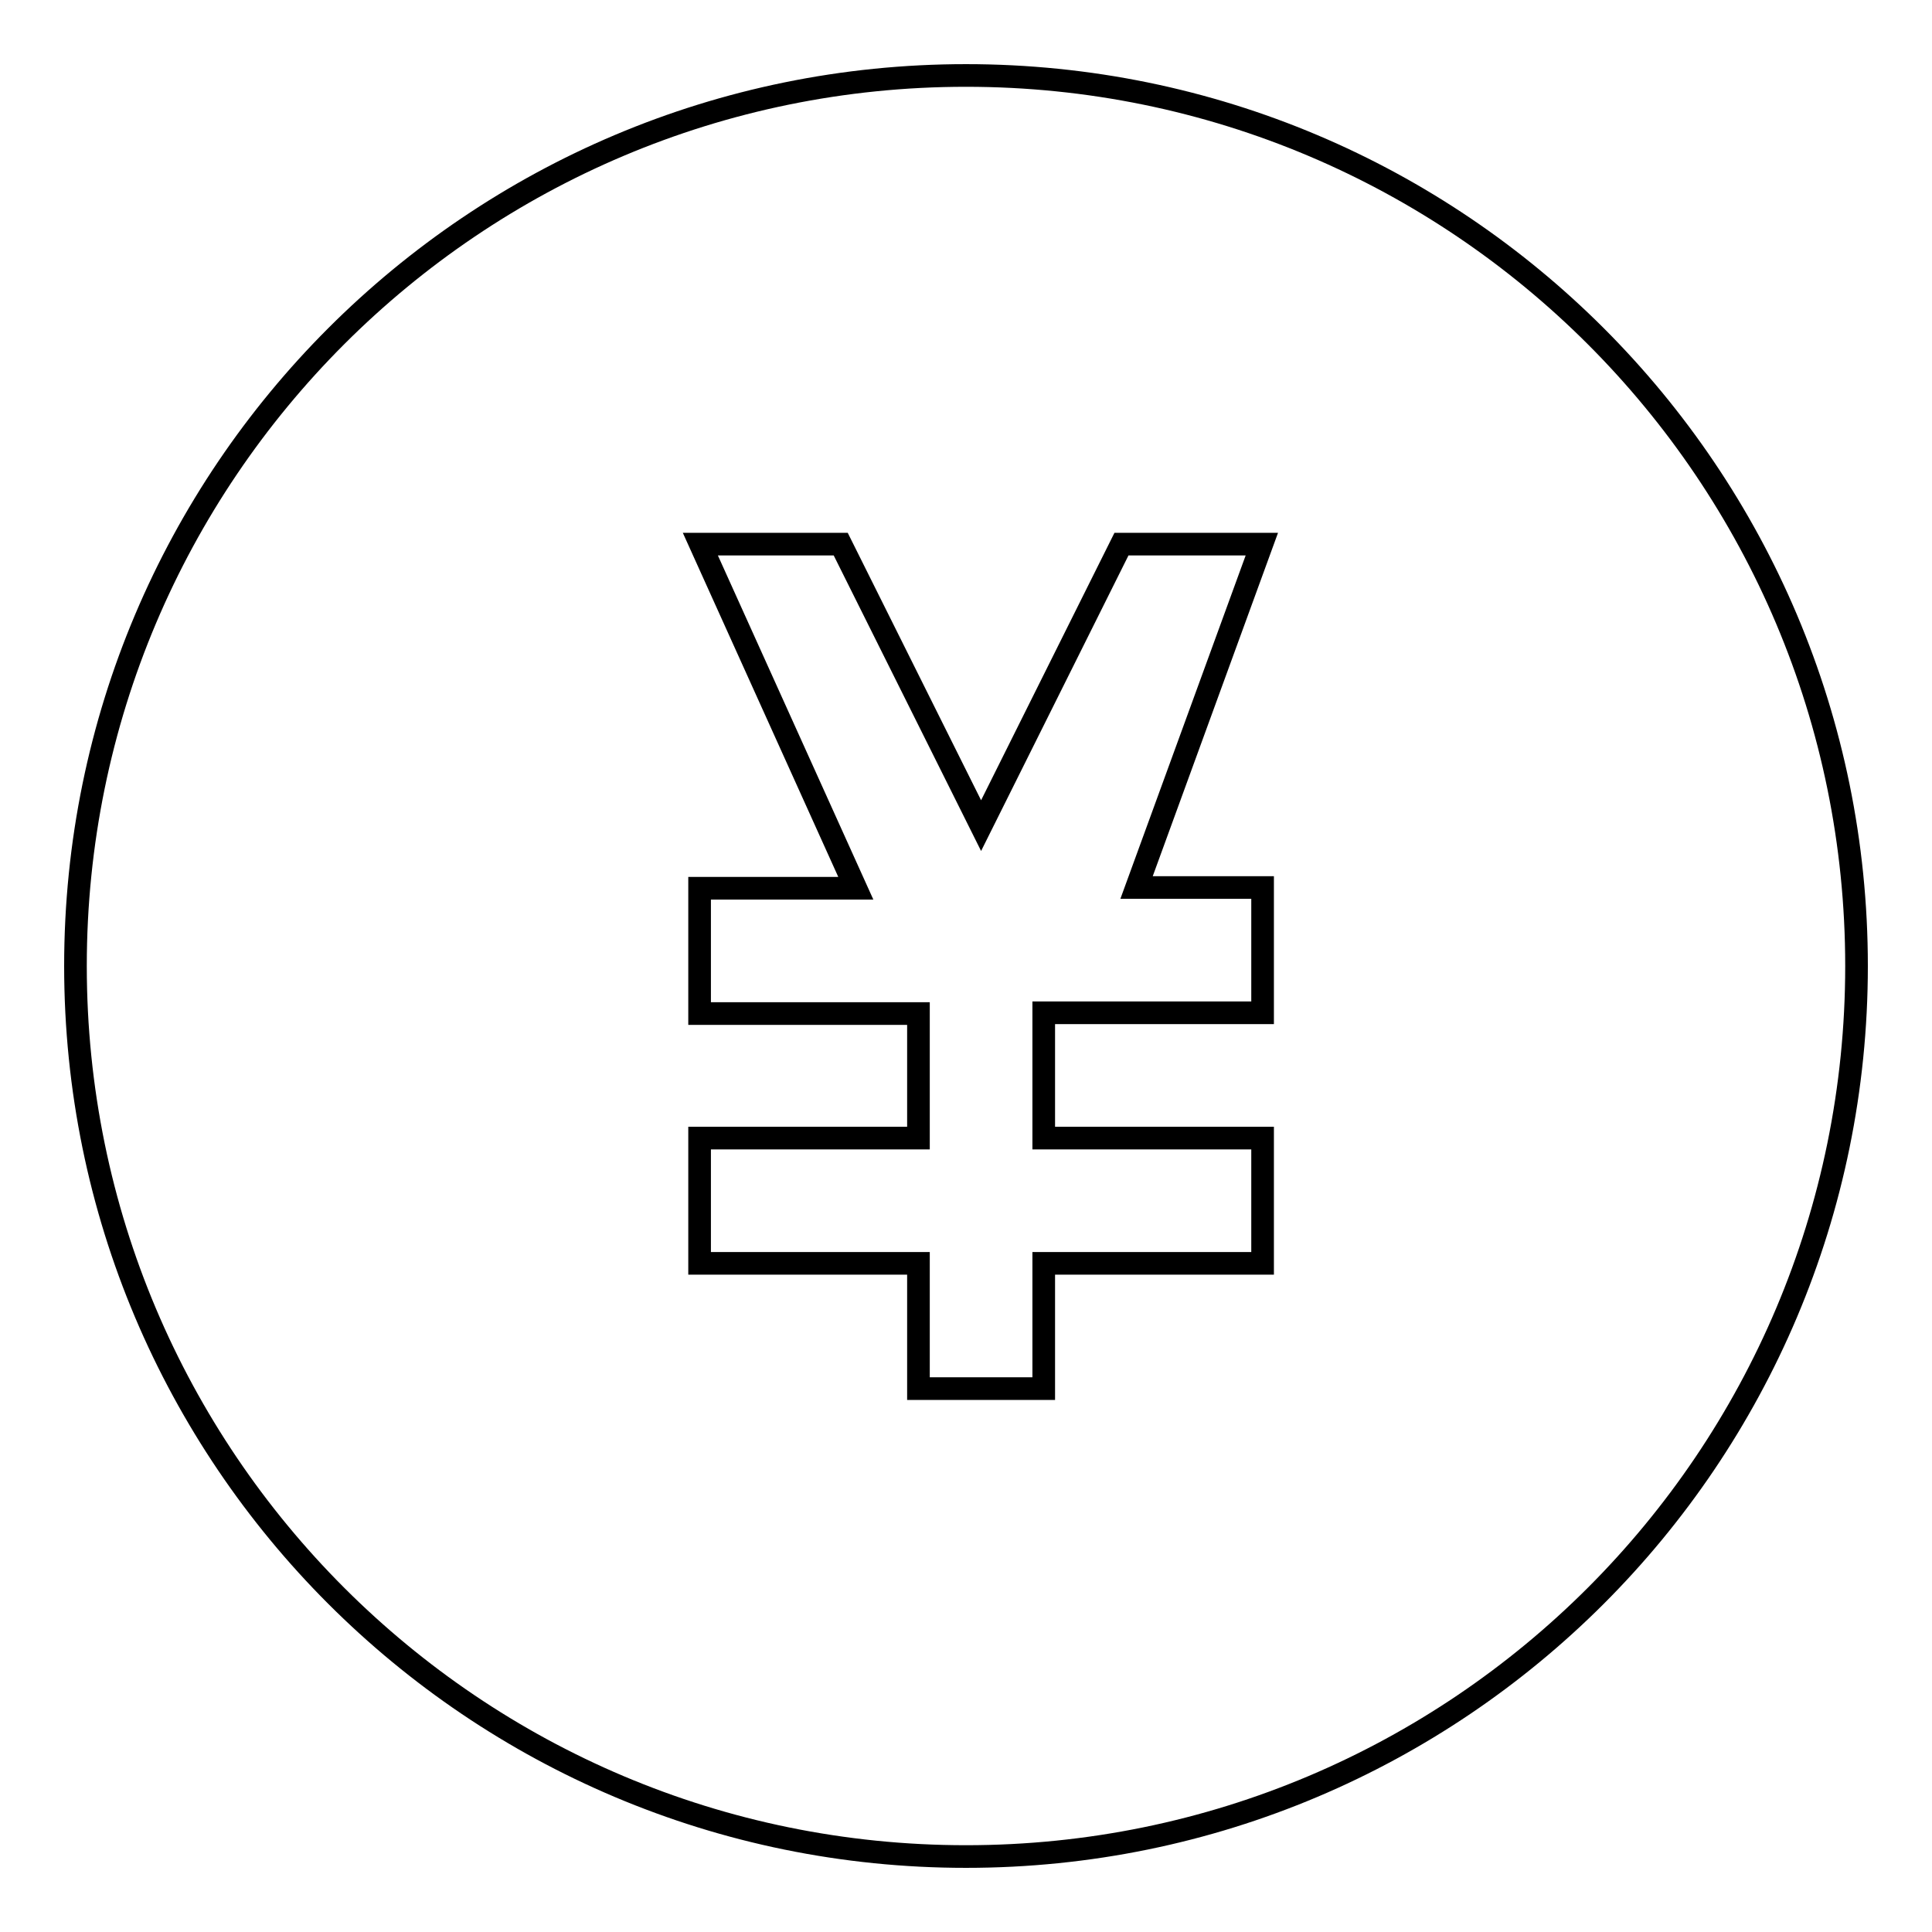 <?xml version="1.0" encoding="utf-8"?>
<!-- Svg Vector Icons : http://www.onlinewebfonts.com/icon -->
<!DOCTYPE svg PUBLIC "-//W3C//DTD SVG 1.1//EN" "http://www.w3.org/Graphics/SVG/1.1/DTD/svg11.dtd">
<svg version="1.1" xmlns="http://www.w3.org/2000/svg" xmlns:xlink="http://www.w3.org/1999/xlink" x="0px" y="0px" viewBox="0 0 256 256" enable-background="new 0 0 256 256" xml:space="preserve">
<g><g><path stroke-width="3" fill-opacity="0" stroke="#000000"  d="M128,10C62.8,10,10,62.8,10,128c0,65.2,52.8,118,118,118c65.2,0,118-52.8,118-118C246,62.8,193.2,10,128,10z M167.3,117.6v16.6h-16.6h-12.4v16.6h29v16.6h-29v16.6h-16.6v-16.6h-29v-16.6h29v-12.4v-4.1h-29v-16.6h20.7L92.8,72.1h18.6l18.6,37.3l18.6-37.3h18.6l-16.6,45.5H167.3z"/></g></g>
</svg>